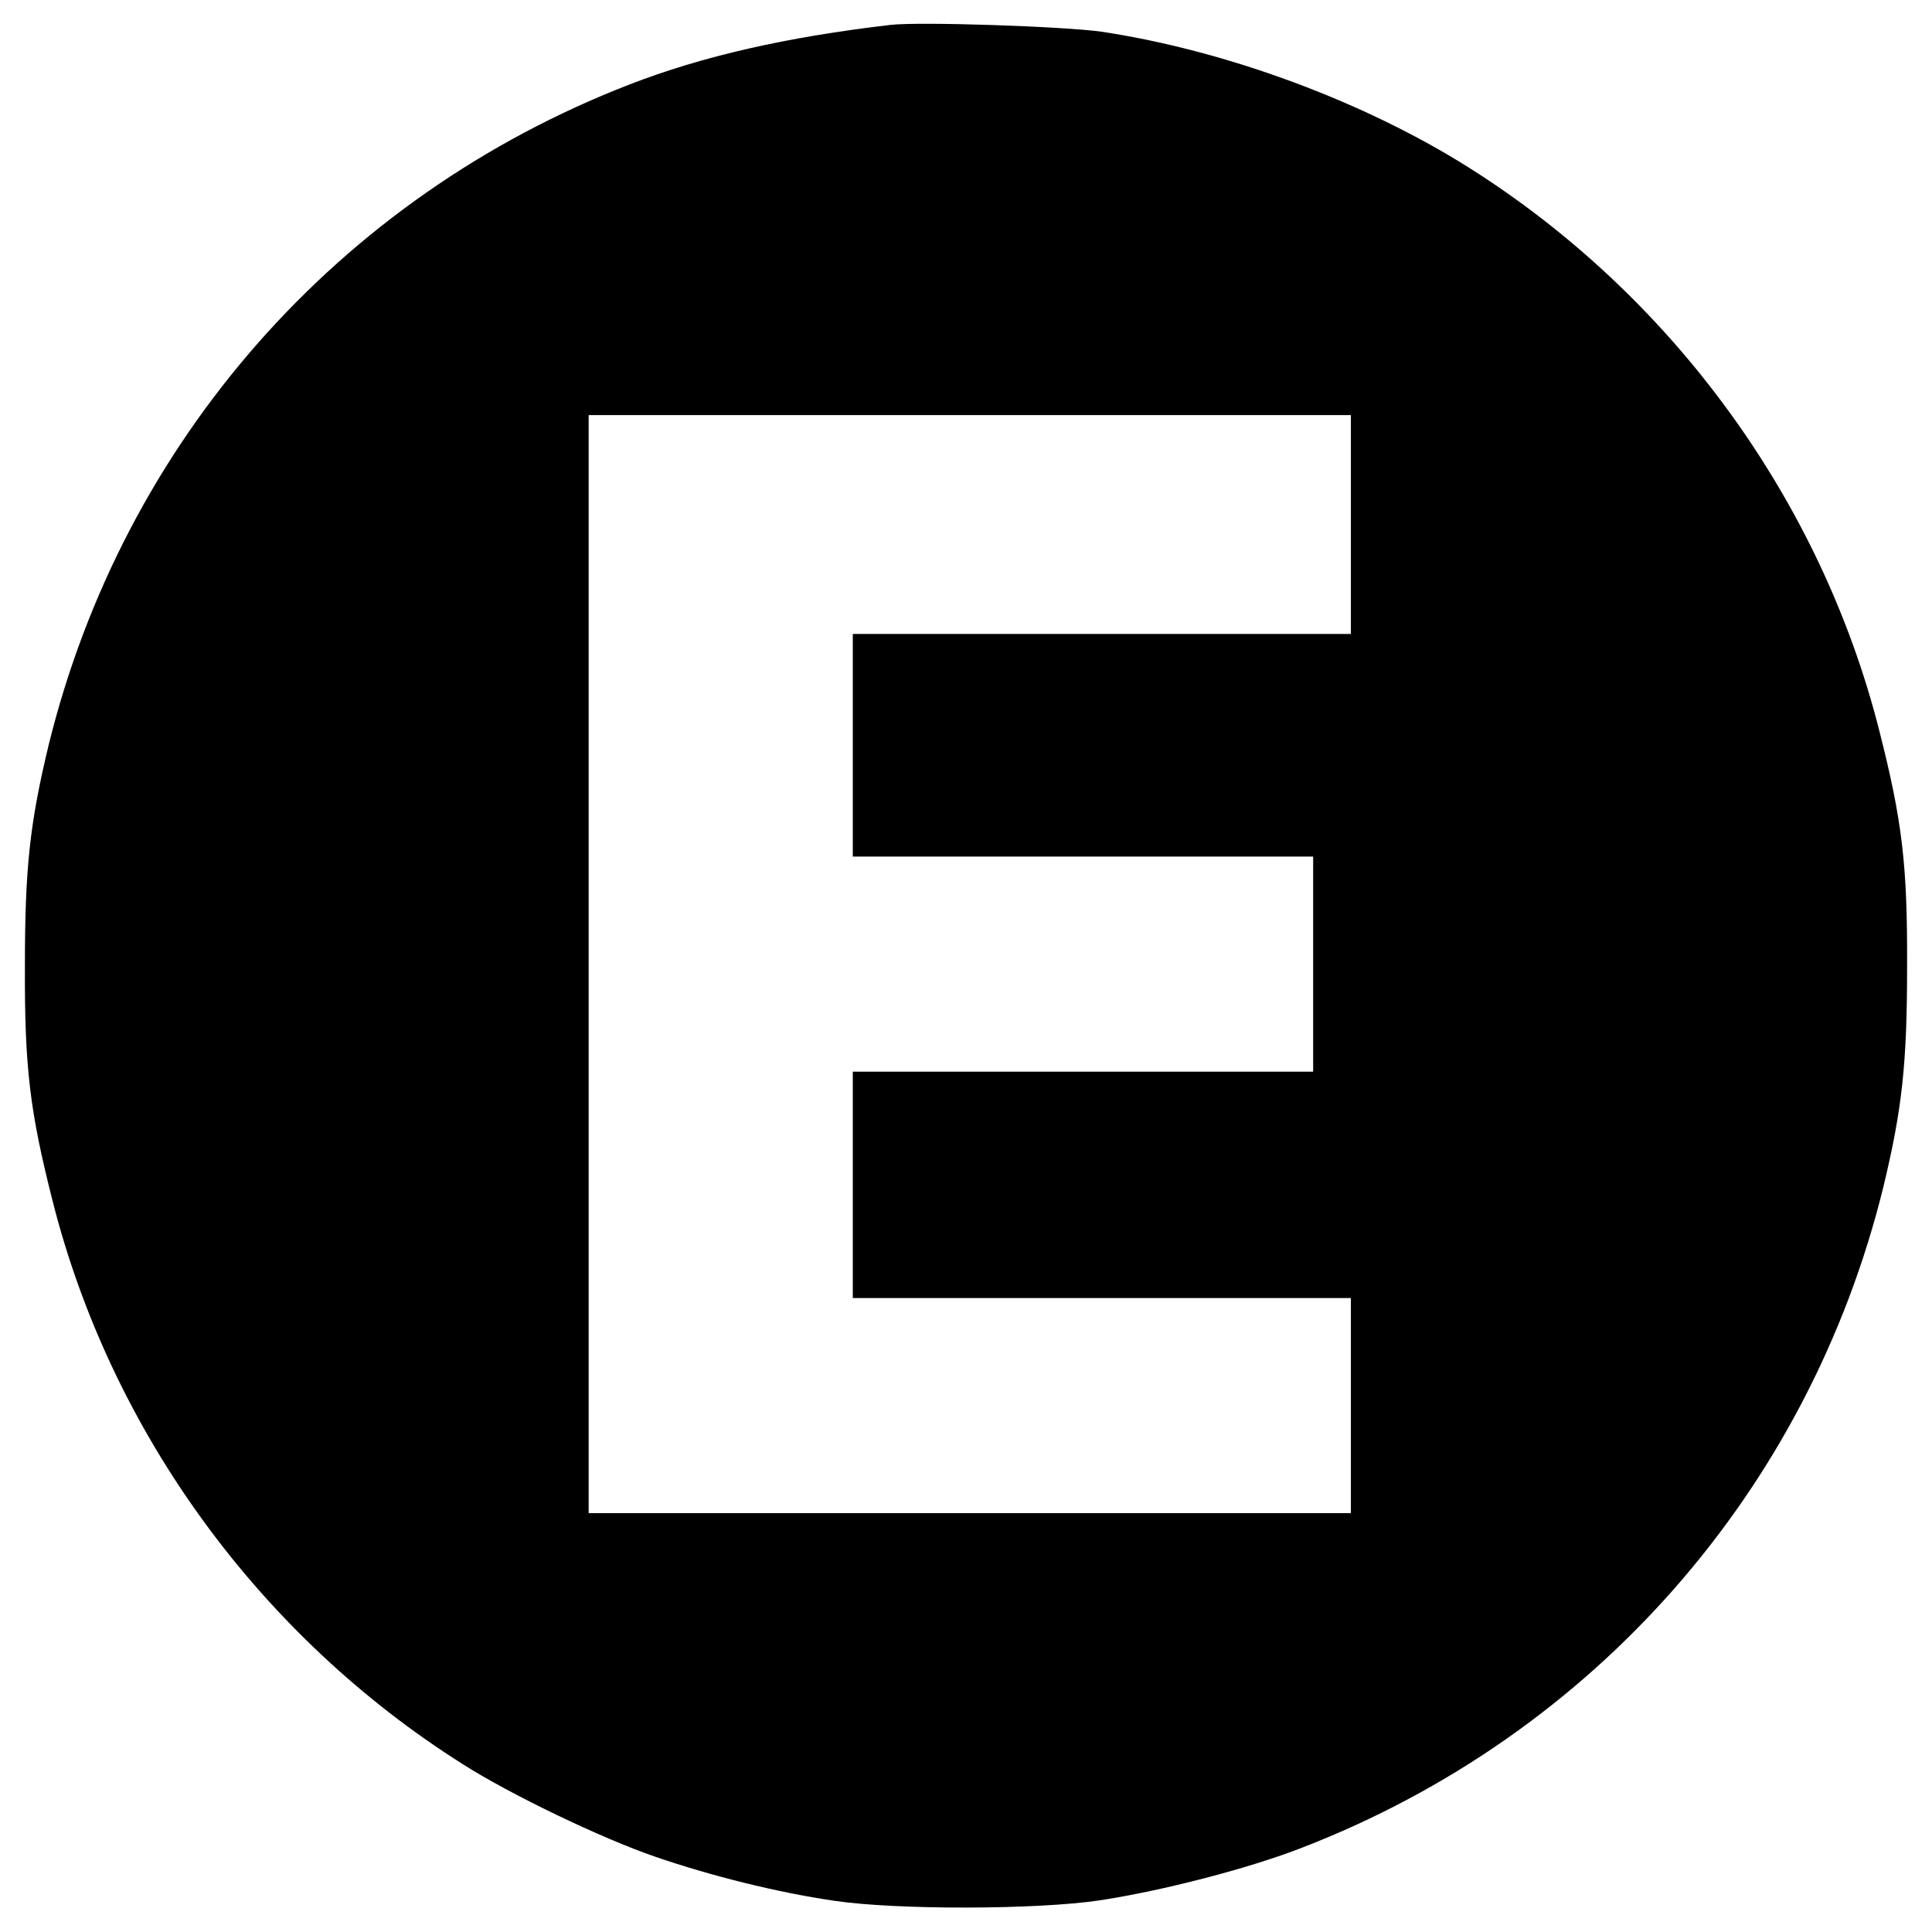<?xml version="1.0" standalone="no"?>
<!DOCTYPE svg PUBLIC "-//W3C//DTD SVG 20010904//EN"
 "http://www.w3.org/TR/2001/REC-SVG-20010904/DTD/svg10.dtd">
<svg version="1.0" xmlns="http://www.w3.org/2000/svg"
 width="512pt" height="512pt" viewBox="0 0 512 512"
 preserveAspectRatio="xMidYMid meet">
<g transform="translate(0,512) scale(0.1,-0.1)"
fill="#000000" stroke="none">
<path d="M2360 5054 c-275 -32 -499 -83 -692 -158 -772 -299 -1341 -946 -1539
-1750 -50 -208 -63 -326 -63 -586 -1 -270 13 -385 74 -625 155 -610 548 -1150
1086 -1490 127 -81 369 -197 509 -245 151 -52 325 -95 474 -117 166 -25 541
-24 706 1 165 25 397 85 537 140 772 299 1341 946 1539 1750 50 208 63 326 63
586 1 270 -13 385 -74 625 -155 610 -548 1150 -1086 1490 -277 175 -643 311
-975 361 -99 14 -482 27 -559 18z m1220 -1324 l0 -290 -660 0 -660 0 0 -295 0
-295 610 0 610 0 0 -285 0 -285 -610 0 -610 0 0 -300 0 -300 660 0 660 0 0
-285 0 -285 -1010 0 -1010 0 0 1455 0 1455 1010 0 1010 0 0 -290z"/>
</g>
</svg>
